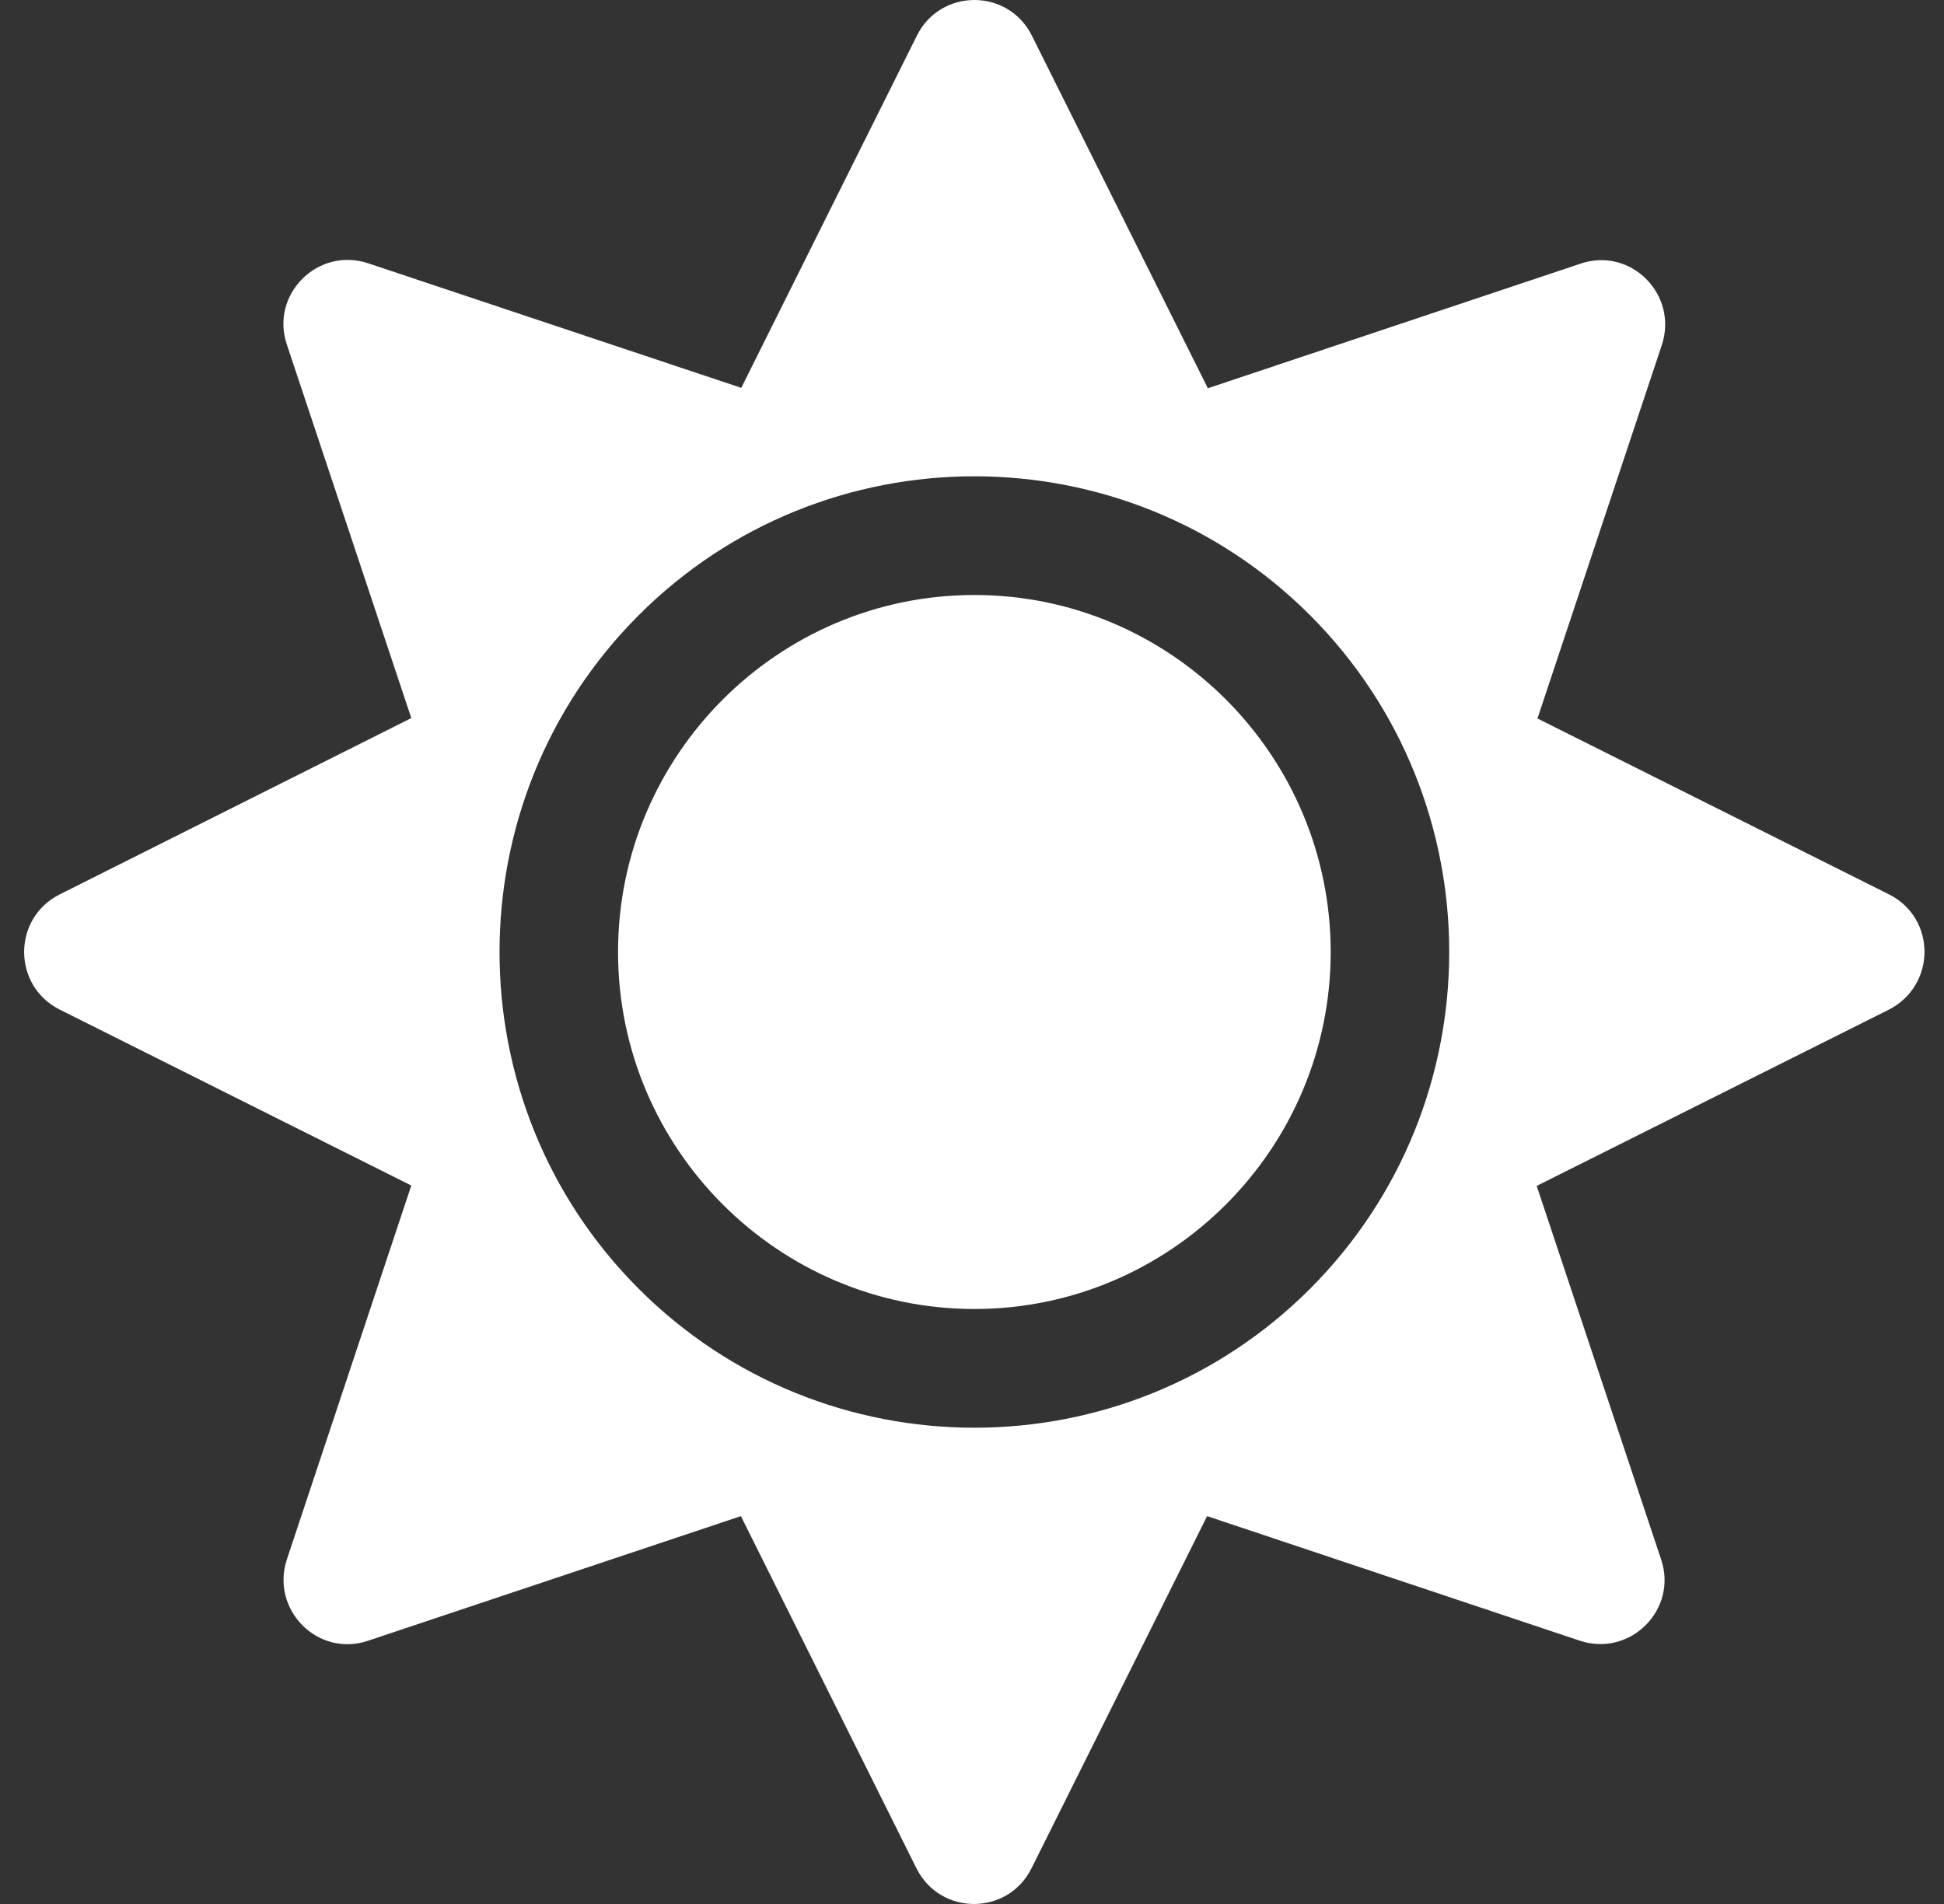 <svg width="49" height="48" viewBox="0 0 49 48" fill="none" xmlns="http://www.w3.org/2000/svg">
<rect x="0" y="0" width="49" height="48" fill="#333333" stroke="none"/>
<path d="M24.56 15C19.61 15 15.578 19.041 15.578 24C15.578 28.959 19.61 33 24.56 33C29.509 33 33.541 28.959 33.541 24C33.541 19.041 29.509 15 24.56 15ZM47.613 22.547L38.753 18.113L41.887 8.7C42.308 7.425 41.101 6.216 39.838 6.647L30.445 9.788L26.01 0.9C25.411 -0.3 23.708 -0.3 23.11 0.9L18.684 9.778L9.281 6.638C8.009 6.216 6.802 7.425 7.232 8.691L10.367 18.103L1.507 22.547C0.309 23.147 0.309 24.853 1.507 25.453L10.367 29.887L7.232 39.309C6.811 40.584 8.018 41.794 9.281 41.362L18.675 38.222L23.1 47.1C23.699 48.3 25.402 48.3 26 47.1L30.426 38.222L39.819 41.362C41.092 41.784 42.299 40.575 41.868 39.309L38.734 29.897L47.594 25.462C48.81 24.853 48.81 23.147 47.613 22.547ZM33.027 32.484C28.358 37.163 20.761 37.163 16.093 32.484C11.424 27.806 11.424 20.194 16.093 15.516C20.761 10.838 28.358 10.838 33.027 15.516C37.696 20.194 37.696 27.806 33.027 32.484Z" fill="white"/>
</svg>
